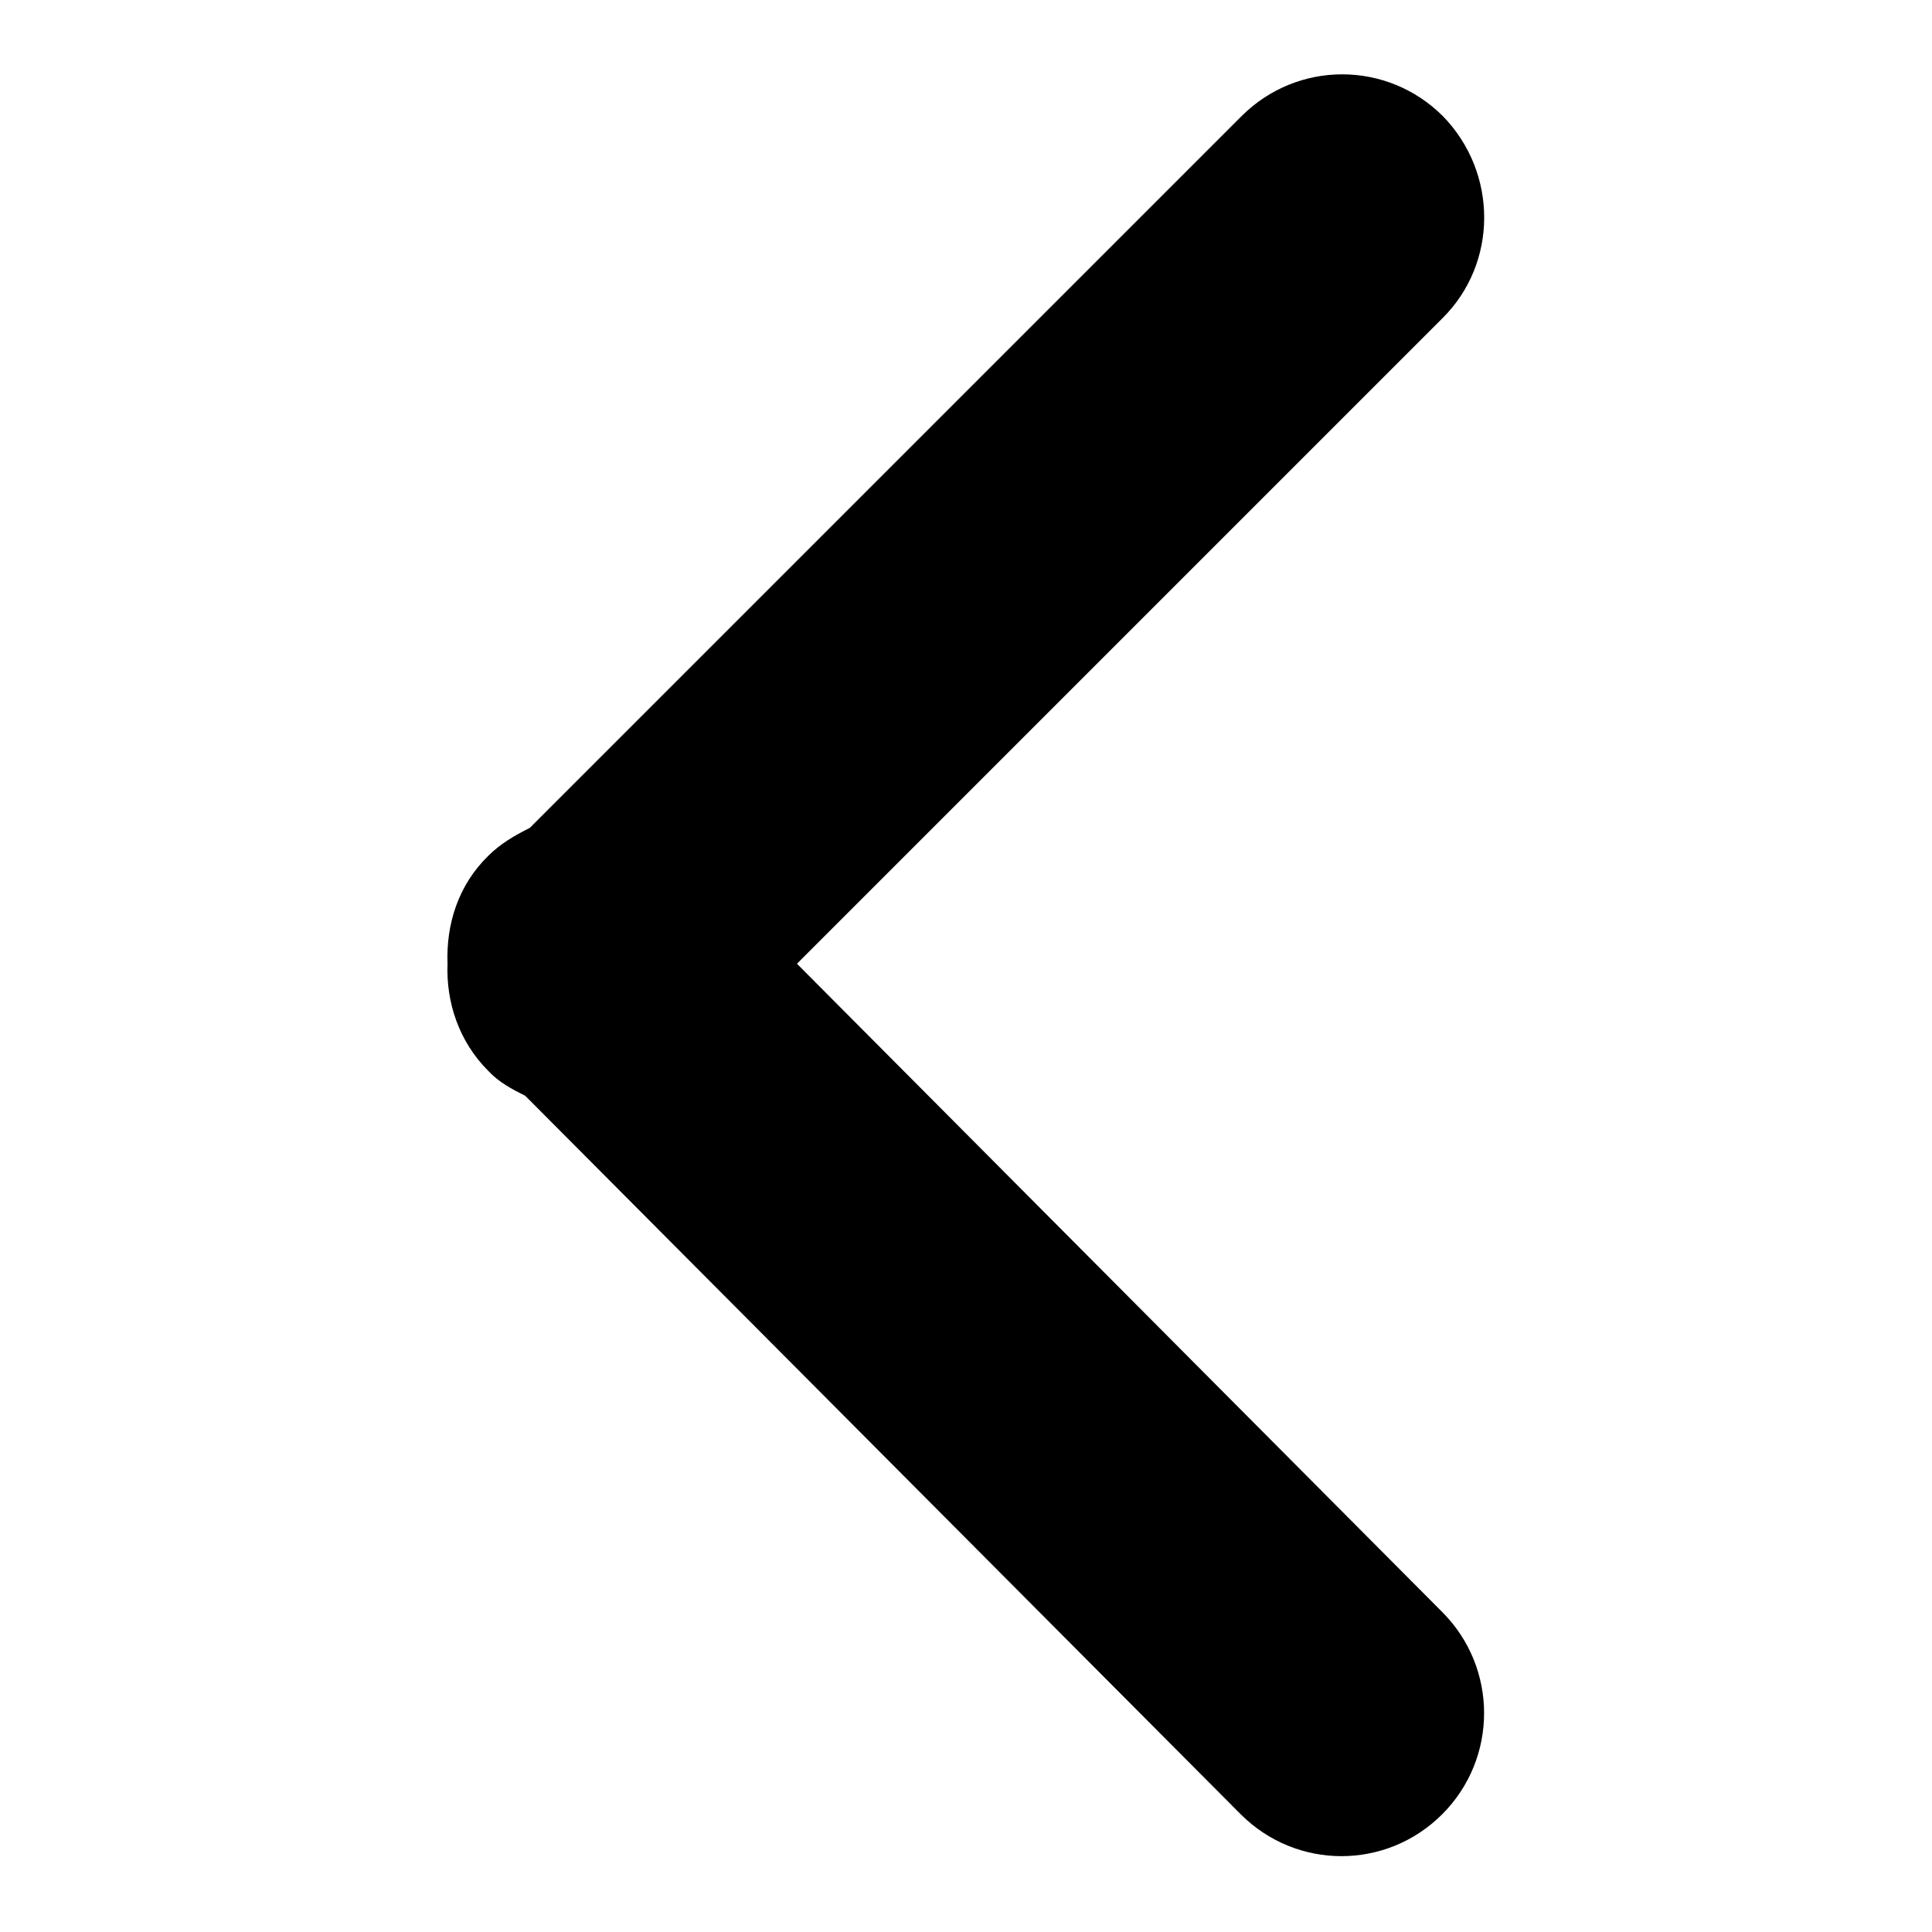 <?xml version="1.0" encoding="utf-8"?>
<!-- Svg Vector Icons : http://www.onlinewebfonts.com/icon -->
<!DOCTYPE svg PUBLIC "-//W3C//DTD SVG 1.1//EN" "http://www.w3.org/Graphics/SVG/1.1/DTD/svg11.dtd">
<svg version="1.1" xmlns="http://www.w3.org/2000/svg" xmlns:xlink="http://www.w3.org/1999/xlink" x="0px" y="0px" viewBox="0 0 256 256" enable-background="new 0 0 256 256" xml:space="preserve">
<g><g><path fill="#000000" d="M191.1,42.2l-85.5,85.5l85.5,85.9c7.4,7.4,7.4,19.4,0,26.8c-7.4,7.4-19.3,7.4-26.7,0l-94.8-95.2c-1.8-0.9-3.5-1.8-4.9-3.3c-3.9-3.9-5.6-9.1-5.4-14.2c-0.2-5.2,1.4-10.4,5.4-14.3c1.6-1.6,3.5-2.7,5.5-3.7l94.3-94.3c7.4-7.4,19.3-7.4,26.7,0C198.5,22.9,198.5,34.9,191.1,42.2z"/></g></g>
</svg>